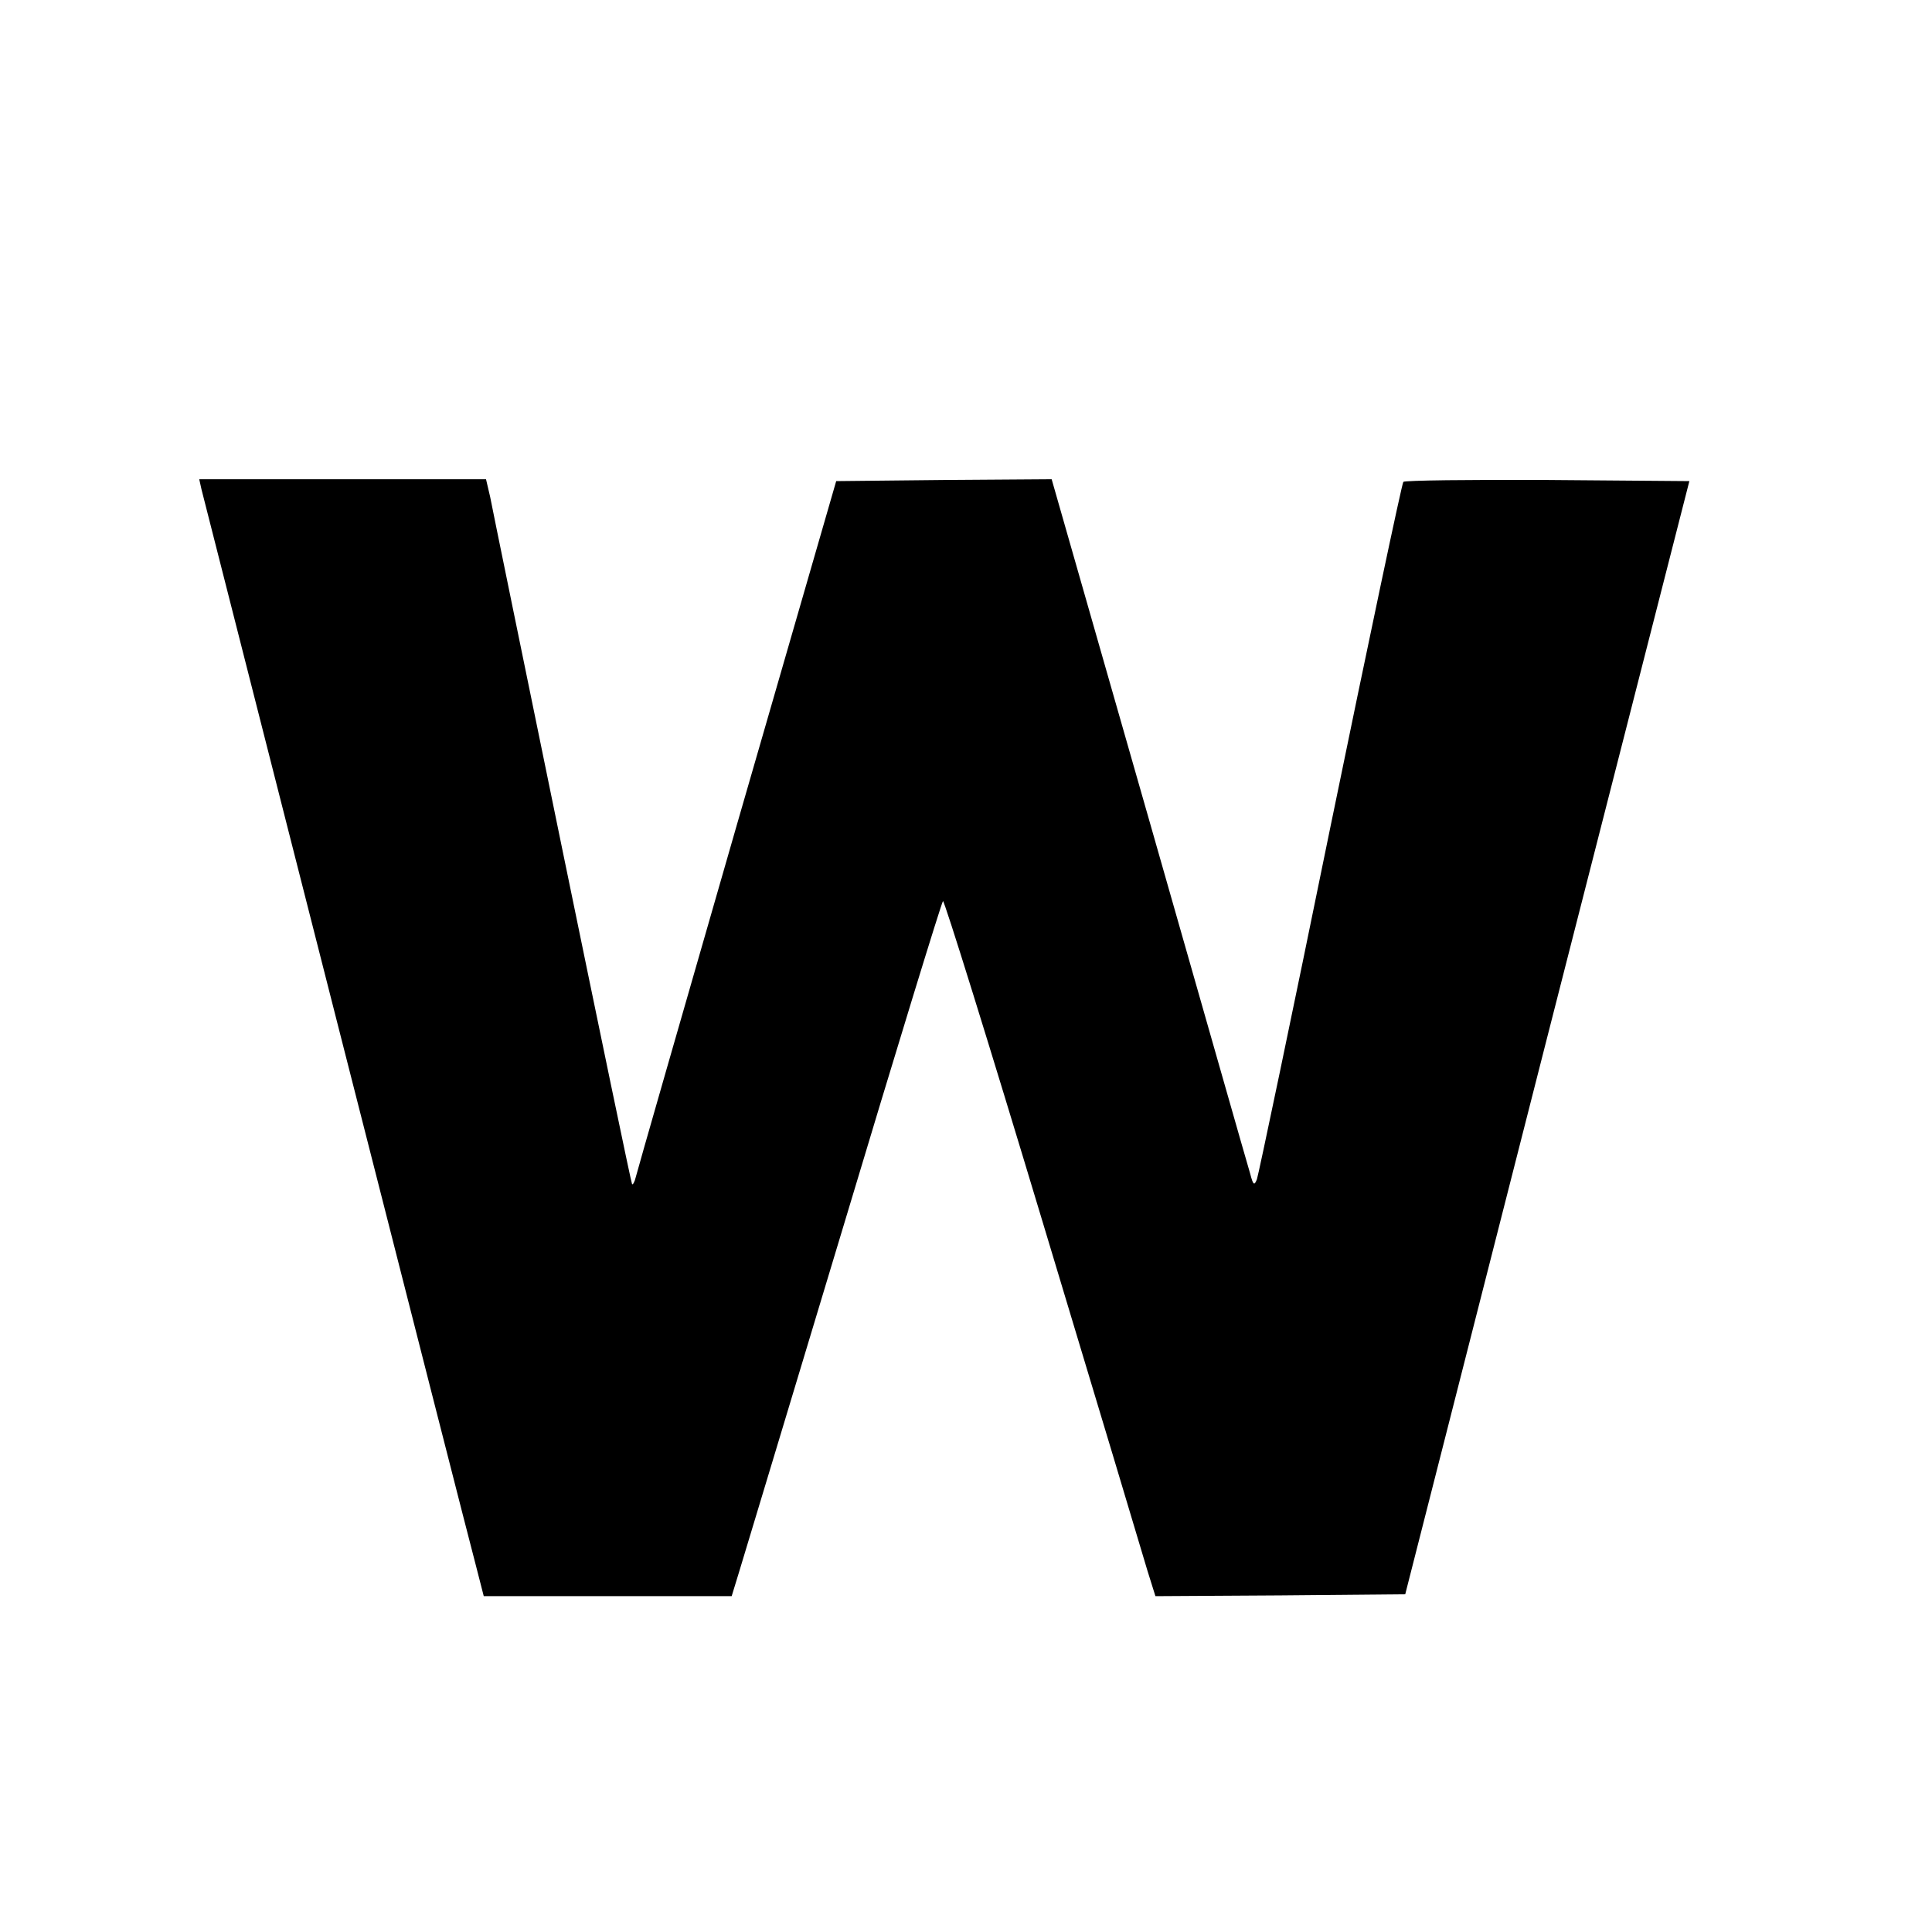 <?xml version="1.0" standalone="no"?>
<!DOCTYPE svg PUBLIC "-//W3C//DTD SVG 20010904//EN"
 "http://www.w3.org/TR/2001/REC-SVG-20010904/DTD/svg10.dtd">
<svg version="1.0" xmlns="http://www.w3.org/2000/svg"
 width="512pt" height="512pt" viewBox="0 0 512 512"
 preserveAspectRatio="xMidYMid meet">
<g transform="translate(0,512) scale(0.1,-0.1)"
fill="#000000" stroke="none">
<path d="M534 3823 c13 -52 707 -2778 728 -2855 l20 -78 329 0 328 0 19 62
c11 35 135 448 277 918 141 470 260 858 264 862 3 4 122 -378 264 -850 142
-471 267 -887 278 -925 l21 -67 331 2 331 3 376 1475 377 1475 -375 3 c-207 1
-379 -1 -383 -5 -4 -5 -91 -417 -194 -918 -102 -500 -190 -919 -194 -930 -7
-18 -10 -16 -18 15 -6 19 -126 441 -268 938 l-258 902 -286 -2 -285 -3 -263
-910 c-144 -500 -265 -921 -268 -934 -3 -13 -8 -22 -10 -19 -2 2 -85 402 -185
888 -100 487 -186 906 -191 933 l-11 47 -380 0 -380 0 6 -27z"/>
</g>
</svg>
